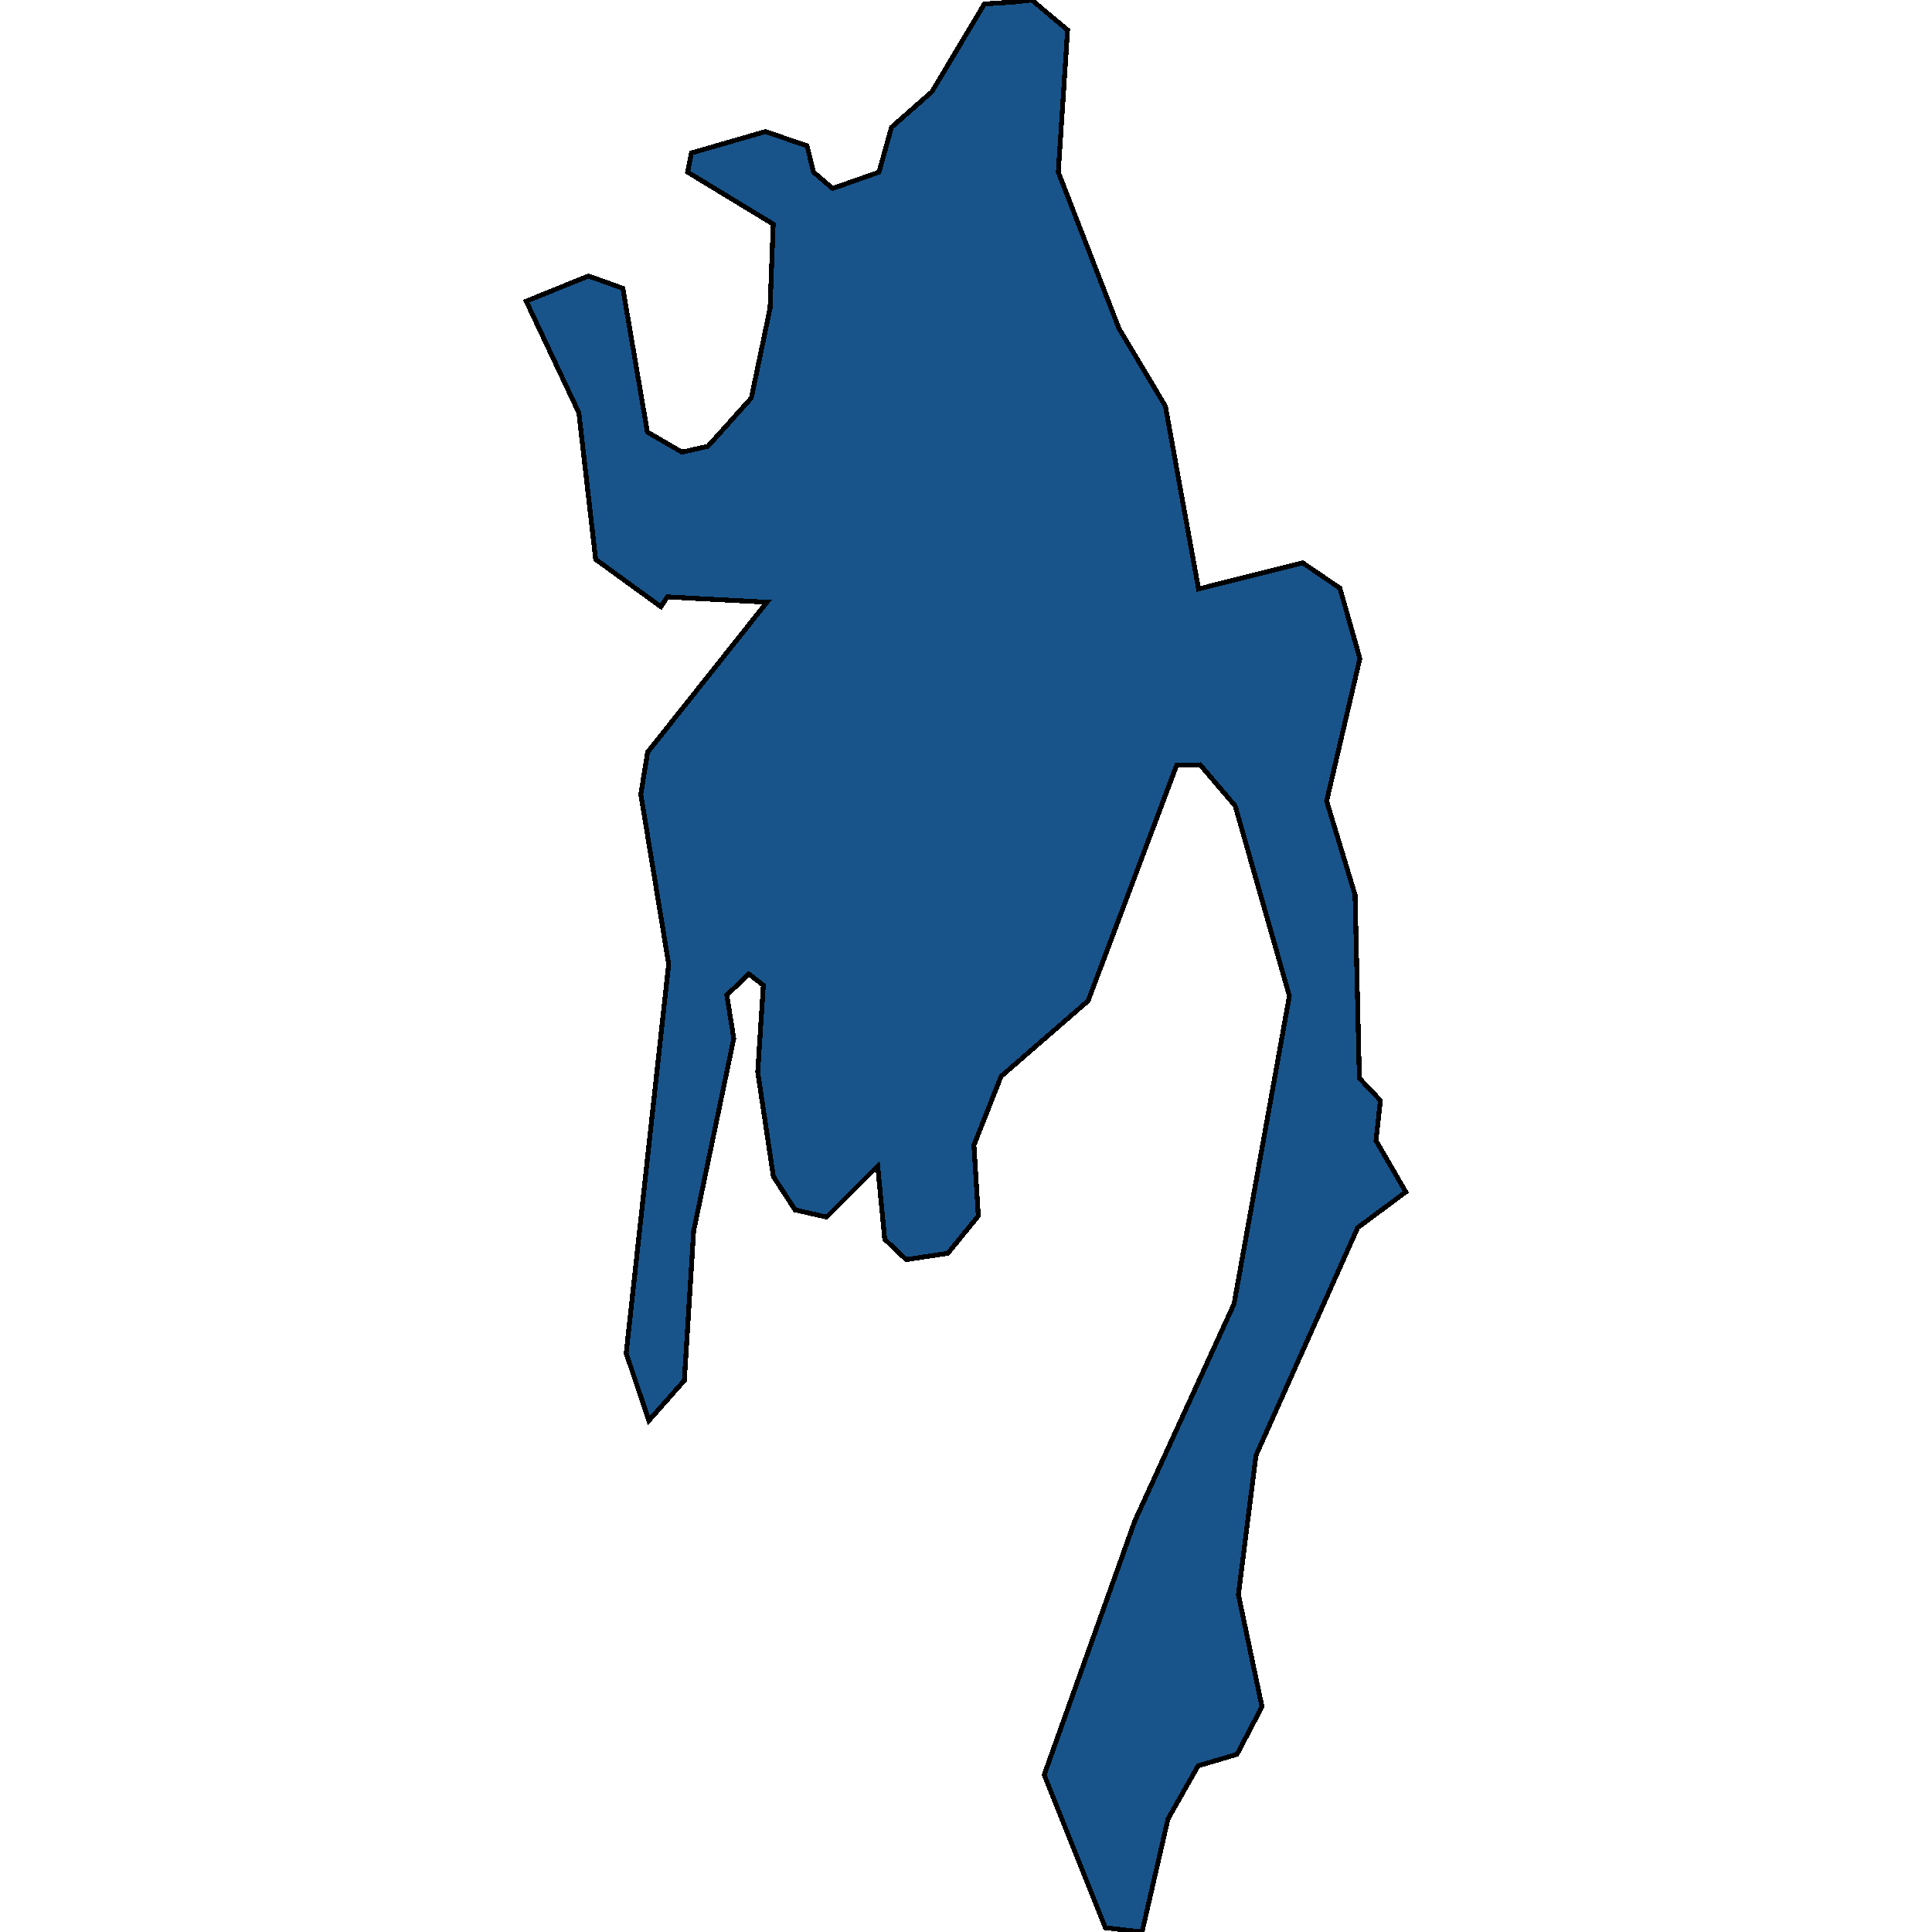 <svg xmlns="http://www.w3.org/2000/svg" width="400" height="400"><path d="m285.795 227.834-.907 8.312 6.165 10.643-9.955 7.381-21.059 47.152-3.643 28.837 4.884 23.191-5.178 9.87-8.047 2.377-6.232 10.986L236.445 400l-7.593-.88-12.665-31.668 15.334-42.931 3.403-9.564 20.565-44.98 11.463-63.77-11.223-39.36-7.247-8.507-4.87.095-18.323 48.773-18.03 15.649-5.618 14.241.908 14.644-6.312 7.737-.881.143-7.74 1.167-4.444-4.214-1.455-15.167-10.569 10.572-6.526-1.476-4.51-6.93-3.23-21.622 1.161-17.96-3.002-2.334-4.564 4.36 1.44 8.98-8.3 39.839-1.935 30.969-7.353 8.33-4.684-13.97 8.794-80.557-5.765-35.145 1.402-8.722 24.701-31.06-20.631-1.098-1.321 2.027-13.505-9.8-3.47-30.334-10.903-23.115 12.891-5.225 7.113 2.553 5.085 29.77 7.166 4.15 5.378-1.216 8.968-9.994 3.883-18.583.654-17.418-17.722-10.762.774-3.962 15.347-4.439 8.607 2.96 1.348 5.441 3.937 3.389 9.608-3.389 2.59-9.284 8.38-7.375L203.804.812l5.991-.382 3.817-.43 7.42 6.207-1.922 29.43 12.558 32.355 9.608 16.078 6.873 37.87 21.552-5.413 7.713 5.245 4.137 14.567-6.886 29.508 5.885 19.42.895 37.971Z" style="stroke:#000;fill:#18548a;shape-rendering:crispEdges;stroke-width:1px"/></svg>
